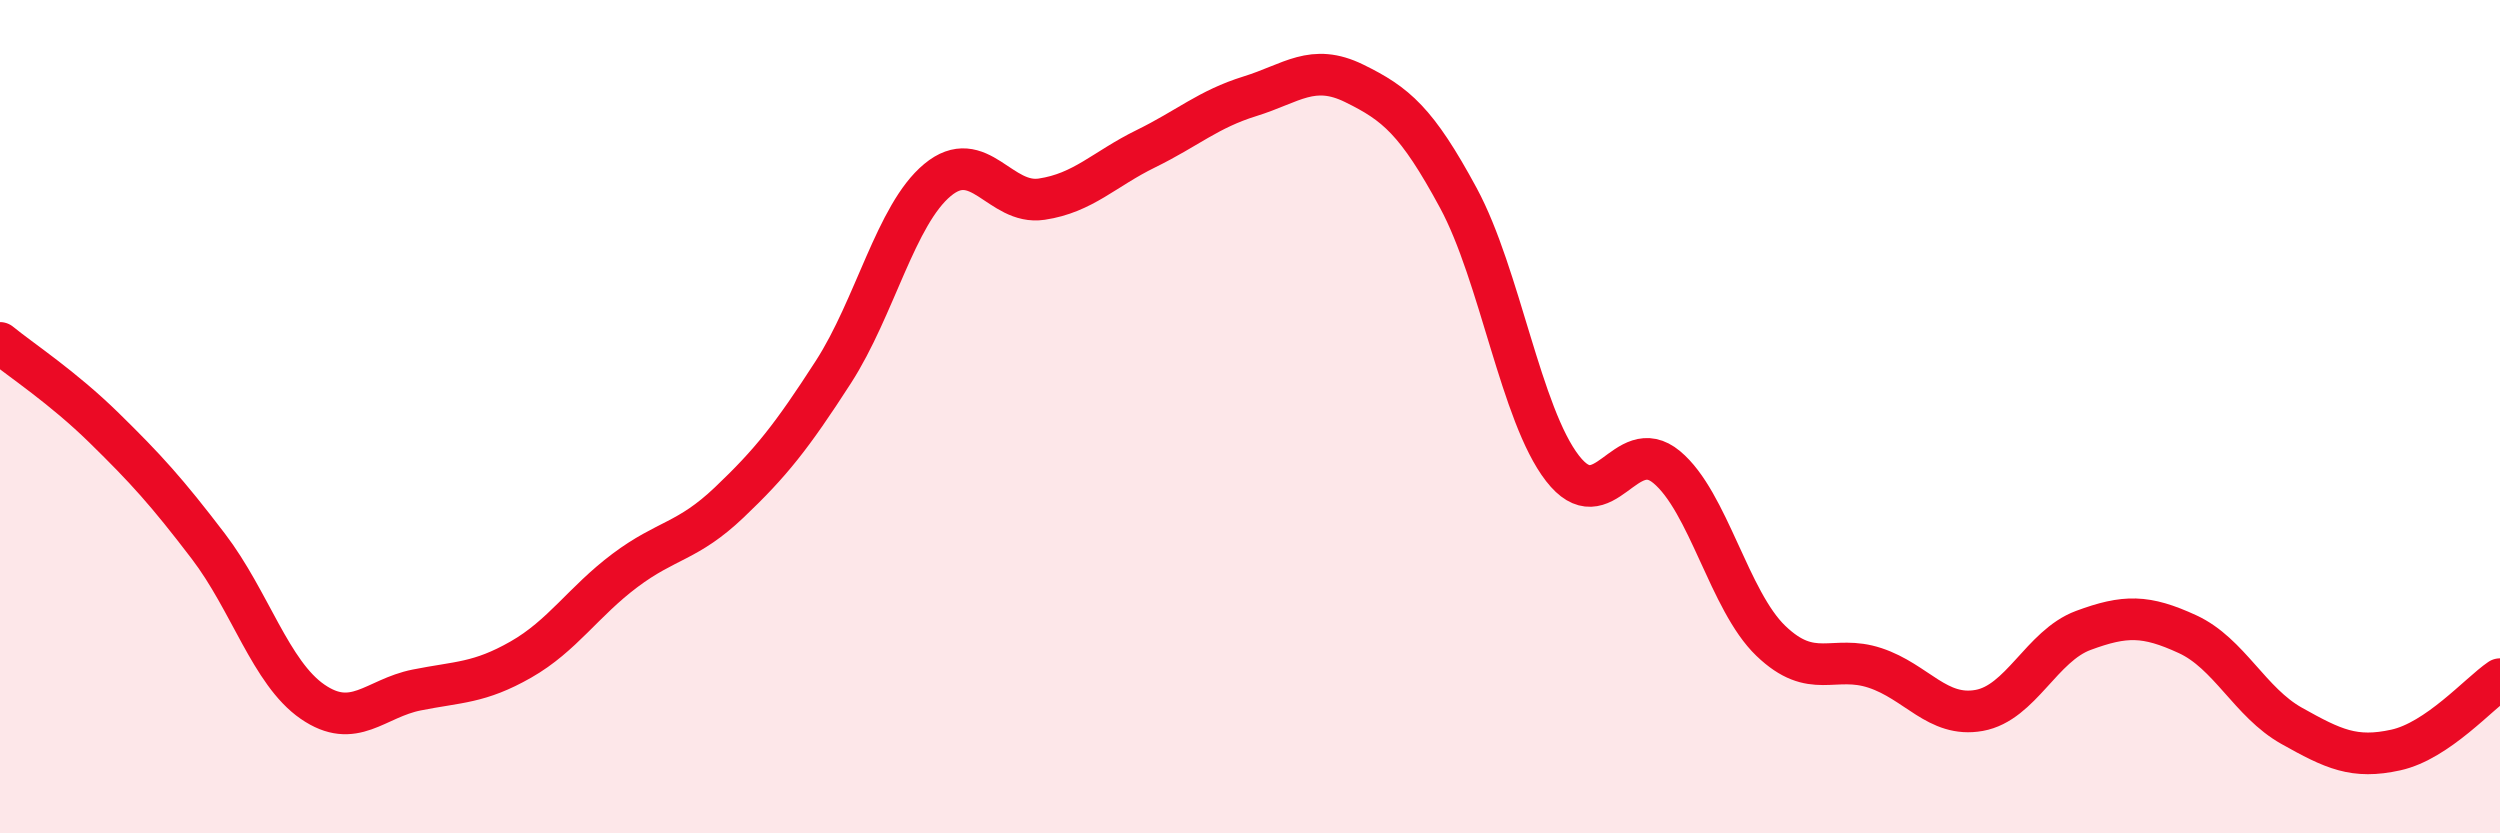 
    <svg width="60" height="20" viewBox="0 0 60 20" xmlns="http://www.w3.org/2000/svg">
      <path
        d="M 0,8.23 C 0.5,8.64 1.5,9.29 2.5,10.27 C 3.5,11.25 4,11.8 5,13.11 C 6,14.42 6.5,16.15 7.5,16.84 C 8.5,17.53 9,16.76 10,16.56 C 11,16.36 11.5,16.4 12.5,15.83 C 13.5,15.26 14,14.44 15,13.69 C 16,12.94 16.5,13.01 17.5,12.06 C 18.5,11.11 19,10.48 20,8.93 C 21,7.38 21.5,5.15 22.5,4.32 C 23.5,3.49 24,4.93 25,4.78 C 26,4.63 26.5,4.06 27.5,3.57 C 28.5,3.08 29,2.62 30,2.31 C 31,2 31.5,1.51 32.5,2 C 33.5,2.49 34,2.9 35,4.75 C 36,6.6 36.5,9.95 37.5,11.24 C 38.5,12.53 39,10.38 40,11.21 C 41,12.04 41.5,14.42 42.5,15.38 C 43.5,16.34 44,15.7 45,16.03 C 46,16.36 46.5,17.23 47.5,17.05 C 48.5,16.87 49,15.5 50,15.13 C 51,14.76 51.5,14.76 52.5,15.22 C 53.5,15.68 54,16.86 55,17.42 C 56,17.98 56.5,18.22 57.5,18 C 58.5,17.78 59.5,16.64 60,16.3L60 20L0 20Z"
        fill="#EB0A25"
        opacity="0.1"
        stroke-linecap="round"
        stroke-linejoin="round"
      />
      <path
        d="M 0,8.23 C 0.5,8.64 1.5,9.29 2.5,10.27 C 3.5,11.25 4,11.8 5,13.11 C 6,14.42 6.5,16.15 7.5,16.84 C 8.5,17.53 9,16.76 10,16.56 C 11,16.36 11.5,16.4 12.5,15.83 C 13.5,15.26 14,14.44 15,13.69 C 16,12.94 16.5,13.01 17.5,12.06 C 18.5,11.11 19,10.48 20,8.93 C 21,7.38 21.5,5.15 22.5,4.32 C 23.5,3.49 24,4.93 25,4.78 C 26,4.63 26.5,4.06 27.5,3.57 C 28.5,3.08 29,2.62 30,2.31 C 31,2 31.5,1.51 32.5,2 C 33.5,2.49 34,2.9 35,4.75 C 36,6.6 36.5,9.95 37.5,11.24 C 38.5,12.53 39,10.38 40,11.21 C 41,12.04 41.5,14.42 42.5,15.38 C 43.5,16.34 44,15.7 45,16.03 C 46,16.36 46.5,17.23 47.5,17.05 C 48.5,16.87 49,15.5 50,15.13 C 51,14.76 51.5,14.76 52.5,15.22 C 53.5,15.68 54,16.86 55,17.42 C 56,17.98 56.5,18.22 57.5,18 C 58.5,17.78 59.5,16.64 60,16.3"
        stroke="#EB0A25"
        stroke-width="1"
        fill="none"
        stroke-linecap="round"
        stroke-linejoin="round"
      />
    </svg>
  